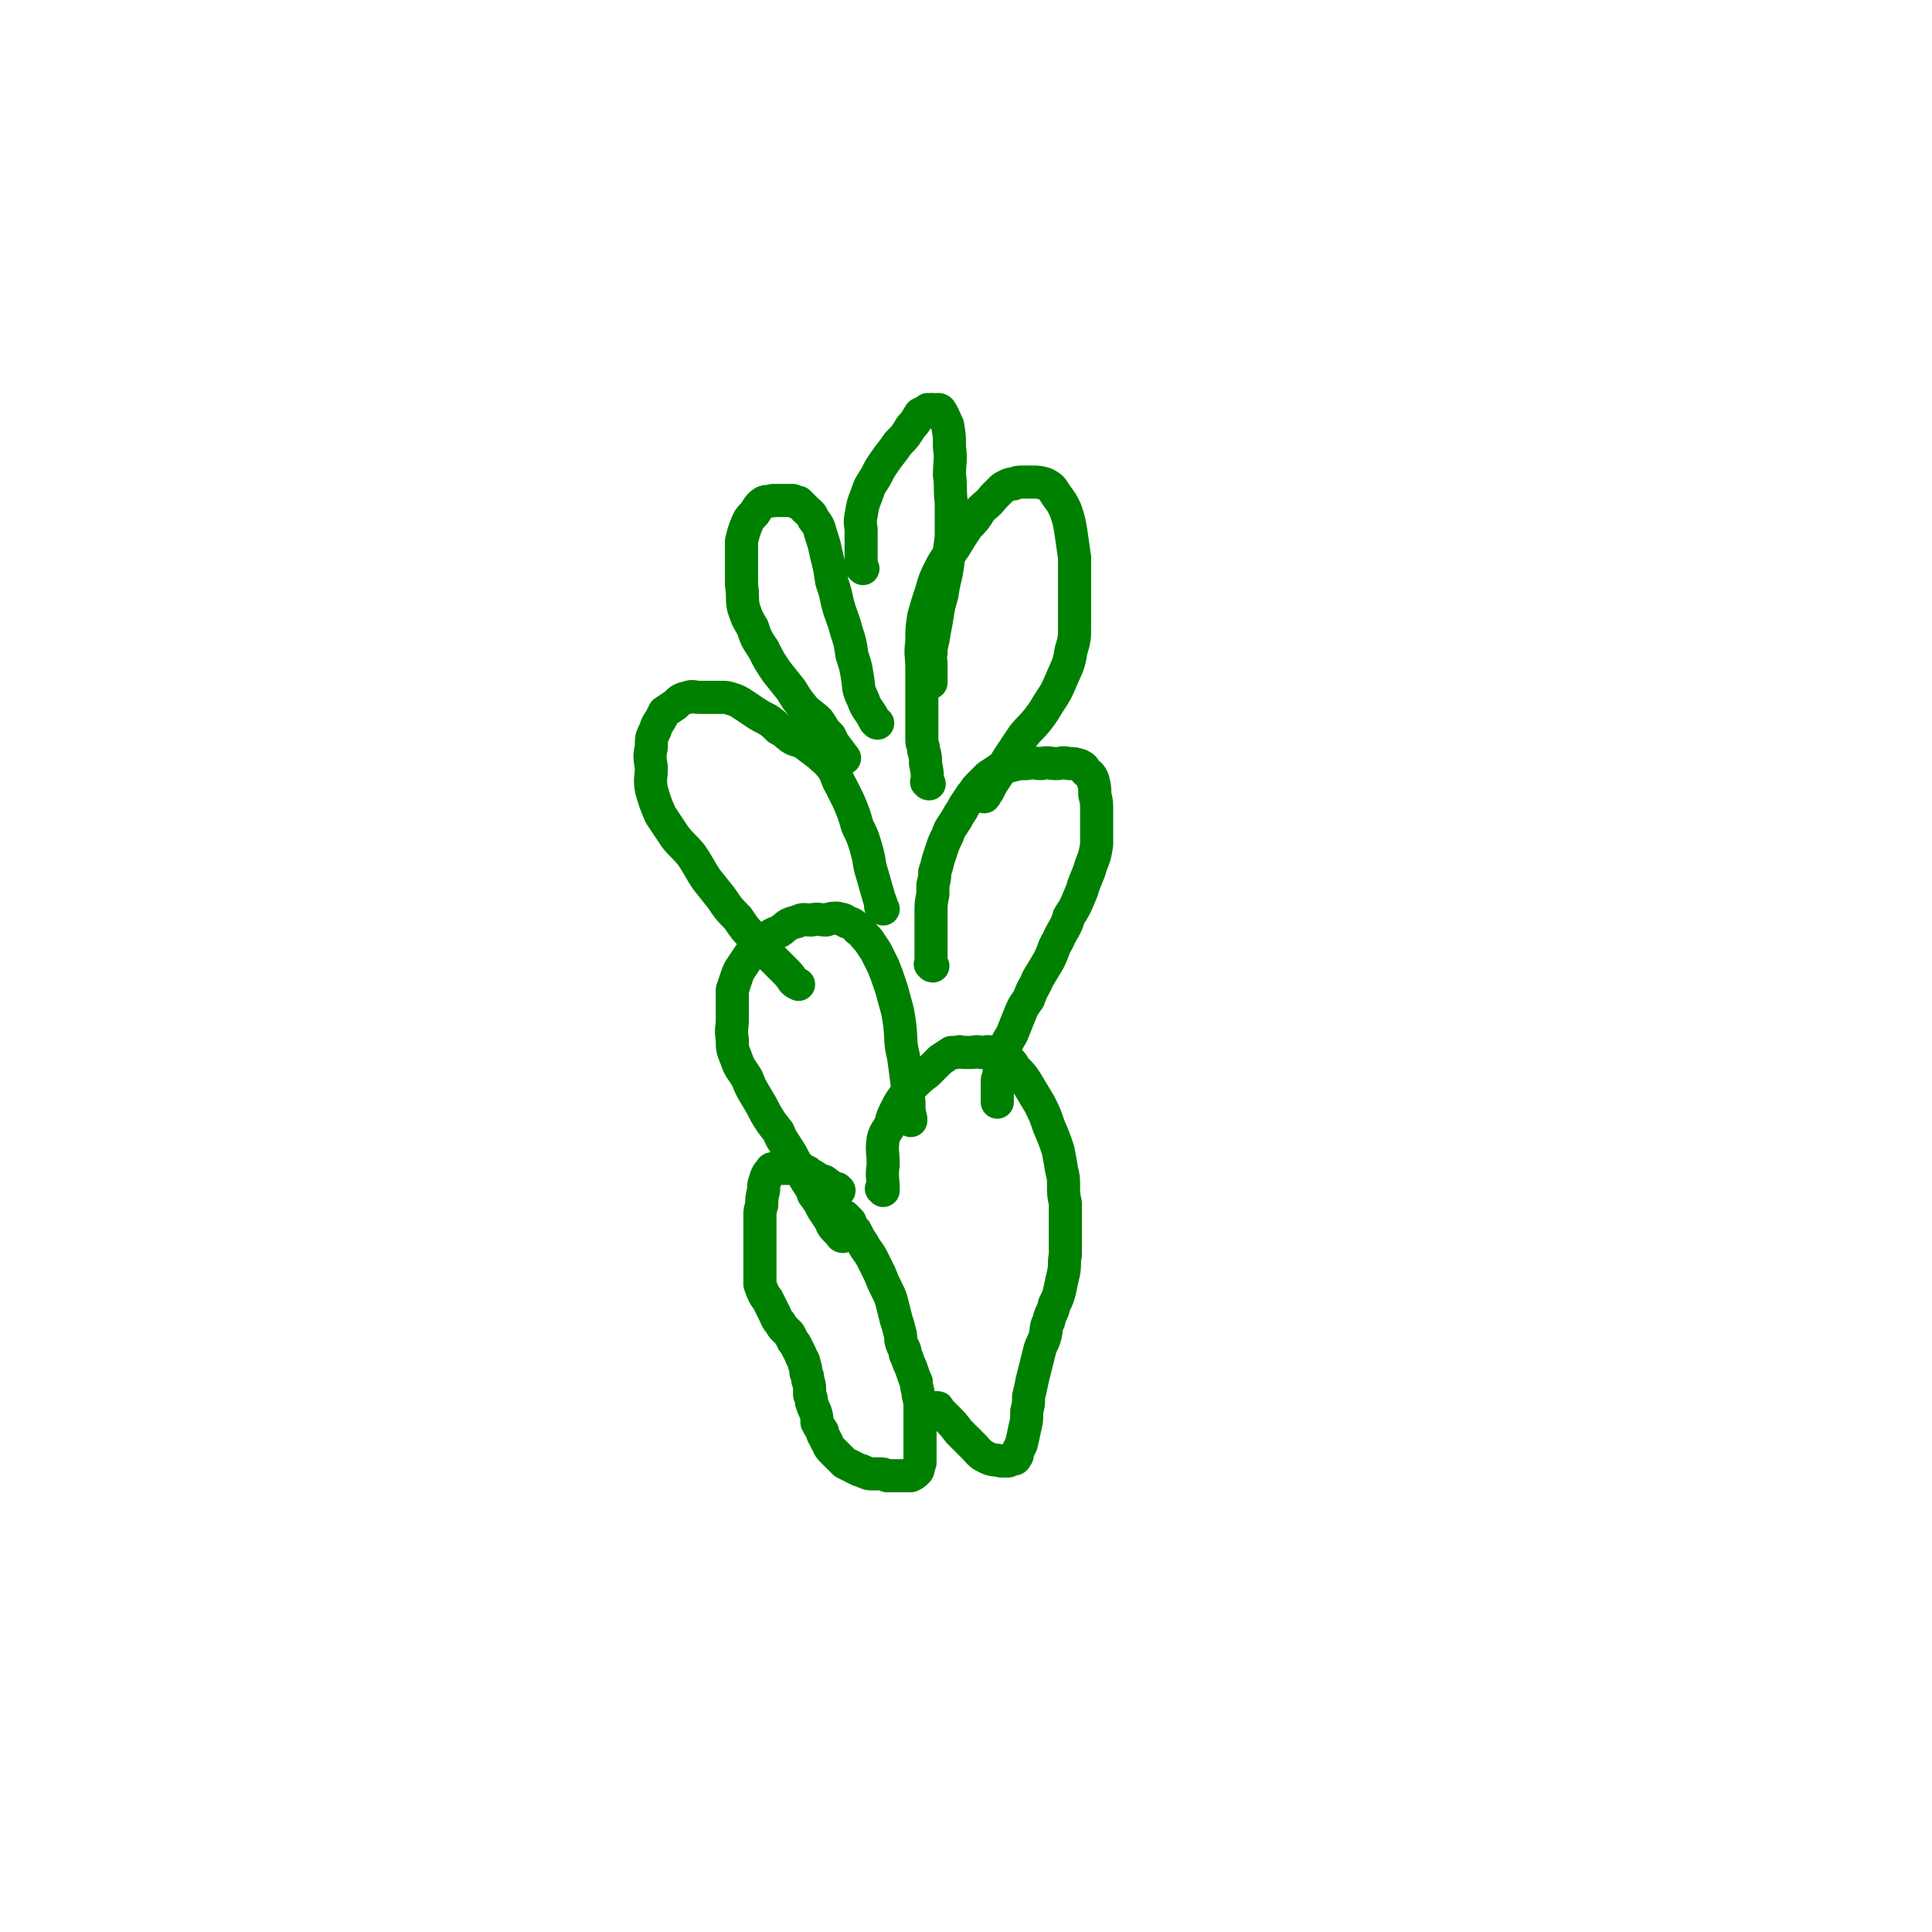 <svg viewBox='0 0 1050 1050' version='1.1' xmlns='http://www.w3.org/2000/svg' xmlns:xlink='http://www.w3.org/1999/xlink'><g fill='none' stroke='#008000' stroke-width='18' stroke-linecap='round' stroke-linejoin='round'><path d='M456,647c0,0 -1,-1 -1,-1 0,0 1,1 1,1 -4,-2 -4,-2 -8,-5 -3,-1 -3,-1 -6,-3 -2,-1 -2,-1 -3,-2 -2,-1 -2,-1 -4,-2 -2,0 -2,0 -3,0 -1,-1 -1,0 -2,0 -1,0 -1,0 -3,0 -1,0 -1,0 -2,0 -1,0 -1,0 -2,0 -1,0 -1,-1 -2,0 -1,0 -2,0 -2,1 -2,2 -2,2 -3,5 -1,3 -1,3 -1,6 -1,4 -1,4 -1,8 -1,3 -1,3 -1,5 0,3 0,3 0,6 0,3 0,3 0,5 0,3 0,3 0,5 0,3 0,3 0,6 0,3 0,3 0,5 0,4 0,4 0,7 0,2 0,2 0,4 1,3 1,3 2,5 1,2 1,2 2,3 1,2 1,2 2,4 1,2 1,2 2,4 1,2 1,3 3,5 1,2 1,2 2,3 2,2 2,2 3,3 1,2 1,2 2,4 1,1 1,1 2,3 1,2 1,2 2,4 1,3 2,3 2,5 1,3 1,3 1,5 1,2 1,2 1,4 1,3 1,3 1,5 0,1 0,1 0,3 1,2 1,2 1,4 1,3 1,3 2,5 1,3 1,3 1,6 1,2 1,2 3,5 0,2 0,1 1,3 1,2 1,2 2,4 1,2 1,2 2,3 2,2 2,2 3,3 2,2 2,2 4,4 2,1 2,1 4,2 2,1 2,1 4,2 2,0 2,1 3,1 2,1 2,1 4,1 2,0 2,0 4,0 2,0 2,0 4,1 2,0 2,0 3,0 2,0 2,0 3,0 1,0 1,0 3,0 1,0 1,0 2,0 0,0 0,0 1,0 1,0 1,0 1,0 2,-1 2,-1 3,-2 1,-1 1,-1 1,-2 1,-2 0,-2 1,-3 0,-3 0,-3 0,-6 0,-3 0,-3 0,-7 0,-4 0,-4 0,-8 0,-4 0,-4 0,-8 0,-4 0,-4 -1,-8 0,-3 -1,-3 -1,-7 -1,-2 -1,-2 -2,-5 -1,-3 -1,-3 -2,-5 -1,-3 -1,-3 -2,-5 0,-3 -1,-3 -2,-6 -1,-3 0,-3 -1,-6 -1,-4 -1,-4 -2,-7 -1,-4 -1,-4 -2,-8 -1,-4 -1,-4 -3,-8 -2,-4 -2,-4 -4,-9 -2,-4 -2,-4 -4,-8 -2,-4 -3,-4 -5,-8 -2,-3 -2,-3 -4,-7 -2,-2 -2,-2 -3,-5 -1,-1 -1,-1 -3,-3 0,0 0,0 0,0 '/><path d='M480,647c0,0 -1,-1 -1,-1 0,0 0,0 1,1 0,0 0,0 0,0 0,-7 -1,-7 0,-14 0,-7 -1,-7 0,-14 1,-4 2,-4 4,-8 1,-4 1,-4 3,-8 2,-4 2,-4 5,-8 2,-3 2,-2 4,-5 4,-4 4,-4 8,-7 4,-4 4,-4 7,-7 3,-2 3,-2 6,-4 1,0 1,0 3,0 2,-1 2,0 4,0 2,0 2,0 4,0 2,0 2,-1 5,0 3,0 3,-1 7,0 3,1 3,1 6,3 4,2 4,3 6,6 4,4 4,4 7,9 3,5 3,5 6,10 3,6 3,6 5,12 3,7 3,7 5,13 1,5 1,5 2,11 1,4 1,4 1,8 0,5 0,5 1,10 0,4 0,4 0,9 0,4 0,4 0,9 0,5 0,5 0,10 -1,5 0,5 -1,10 -1,4 -1,4 -2,9 -1,4 -1,4 -3,8 -1,5 -2,4 -3,9 -2,4 -1,4 -2,8 -1,4 -2,4 -3,8 -1,4 -1,4 -2,8 -1,4 -1,4 -2,8 -1,5 -1,5 -2,9 0,4 0,4 -1,8 0,5 0,5 -1,9 -1,5 -1,5 -2,9 -1,2 -1,2 -2,4 0,2 0,2 -1,3 0,0 0,1 -1,1 -1,0 -2,0 -3,1 -2,0 -2,0 -4,0 -4,-1 -4,0 -8,-2 -4,-2 -4,-3 -7,-6 -4,-4 -4,-4 -8,-8 -3,-4 -3,-4 -7,-8 -2,-2 -2,-2 -4,-4 0,-1 0,-1 -1,-1 0,0 0,0 0,0 '/><path d='M495,609c0,-1 -1,-1 -1,-1 0,-1 1,0 1,0 0,0 0,0 0,0 -1,-4 -1,-4 -1,-9 -1,-5 0,-5 -1,-10 -1,-8 -1,-8 -2,-15 -2,-8 -1,-8 -2,-17 -1,-7 -1,-7 -3,-14 -1,-4 -1,-4 -2,-7 -2,-6 -2,-6 -4,-11 -2,-4 -2,-4 -4,-8 -2,-3 -2,-3 -4,-6 -3,-3 -3,-4 -6,-6 -2,-3 -3,-3 -6,-4 -2,-2 -2,-1 -5,-2 -3,0 -3,0 -6,1 -4,0 -4,-1 -8,0 -4,0 -4,-1 -8,1 -5,1 -5,2 -9,5 -5,2 -5,2 -8,5 -3,2 -3,2 -6,5 -2,2 -2,2 -4,5 -2,3 -2,3 -4,6 -1,2 -1,2 -2,5 -1,3 -1,3 -2,6 0,4 0,4 0,7 0,5 0,5 0,9 0,5 -1,5 0,11 0,5 0,5 2,10 2,6 3,6 6,11 2,5 2,5 5,10 3,5 3,5 5,9 3,5 3,5 7,10 2,5 2,4 5,9 2,3 2,3 4,7 2,3 2,3 4,6 1,3 1,3 3,6 2,3 2,3 3,6 3,4 3,4 5,8 2,3 2,3 4,6 1,2 1,3 3,5 1,1 1,1 3,3 0,1 1,1 1,1 '/><path d='M507,525c-1,0 -1,-1 -1,-1 -1,0 0,0 0,0 0,0 0,0 0,0 0,-4 0,-4 0,-8 0,-3 0,-3 0,-6 0,-3 0,-3 0,-7 0,-4 0,-4 0,-7 0,-5 0,-5 1,-10 0,-2 0,-2 0,-5 1,-4 1,-4 1,-7 1,-3 1,-3 2,-7 1,-3 1,-3 2,-6 1,-3 1,-3 3,-7 1,-3 1,-3 3,-6 2,-3 2,-3 3,-5 2,-3 2,-3 3,-5 2,-3 2,-3 4,-6 2,-2 1,-2 4,-5 2,-2 2,-2 5,-5 3,-2 3,-2 6,-4 3,-1 3,-1 7,-2 4,-1 4,-1 8,-1 4,-1 4,0 8,0 4,-1 4,0 8,0 3,0 3,-1 7,0 3,0 3,0 6,1 2,1 2,1 3,3 2,2 3,2 4,5 1,4 1,4 1,8 1,4 1,4 1,9 0,4 0,4 0,9 0,5 0,5 0,9 -1,6 -1,6 -3,11 -2,7 -3,7 -5,14 -3,7 -3,8 -7,14 -2,7 -3,6 -6,13 -3,5 -2,5 -5,11 -3,5 -3,5 -6,10 -2,5 -3,5 -5,11 -3,4 -3,4 -5,9 -2,5 -2,5 -4,10 -3,5 -3,5 -5,10 -1,4 -1,4 -2,8 0,4 0,4 -1,7 0,2 0,2 0,3 0,2 0,2 0,3 0,3 0,3 0,6 '/><path d='M480,494c-1,-1 -1,-1 -1,-1 -1,-1 0,0 0,0 0,0 0,0 0,0 0,-2 0,-2 -1,-4 -2,-7 -2,-7 -4,-14 -2,-6 -1,-6 -3,-13 -2,-7 -2,-7 -5,-13 -2,-7 -2,-7 -5,-14 -2,-4 -2,-4 -4,-8 -3,-5 -2,-6 -5,-10 -3,-4 -4,-4 -7,-7 -4,-3 -4,-3 -8,-6 -3,-2 -4,-1 -7,-3 -4,-3 -3,-3 -7,-5 -3,-3 -3,-3 -6,-5 -4,-2 -4,-2 -7,-4 -3,-2 -3,-2 -6,-4 -3,-2 -3,-2 -6,-3 -3,-1 -3,-1 -6,-1 -3,0 -3,0 -6,0 -3,0 -3,0 -6,0 -3,0 -3,-1 -6,0 -4,1 -4,1 -7,4 -3,2 -3,2 -6,4 -1,2 -1,2 -2,4 -2,3 -2,3 -3,6 -2,4 -2,4 -2,9 -1,5 -1,5 0,11 0,6 -1,6 0,12 2,7 2,7 5,14 4,6 4,6 8,12 4,5 5,5 9,10 4,6 4,7 8,13 4,5 4,5 8,10 4,6 4,6 9,11 4,6 4,6 9,11 5,5 5,5 9,10 4,4 4,4 7,7 3,3 3,3 5,6 1,1 1,1 3,2 0,0 0,0 0,0 '/><path d='M505,426c-1,0 -1,-1 -1,-1 -1,0 0,0 0,0 0,0 0,0 0,0 0,-5 0,-5 -1,-10 0,-4 0,-4 -1,-7 0,-3 -1,-3 -1,-6 0,-6 0,-6 0,-13 0,-7 0,-7 0,-15 0,-6 0,-6 0,-11 0,-7 -1,-7 0,-14 0,-7 0,-7 1,-14 2,-7 2,-7 4,-13 2,-7 2,-7 5,-13 3,-6 4,-6 8,-12 3,-5 3,-5 7,-11 4,-4 4,-4 7,-9 3,-3 4,-3 7,-7 2,-2 2,-2 4,-4 1,-1 1,-1 3,-2 2,-1 2,-1 4,-1 2,-1 2,-1 5,-1 2,0 2,0 5,0 3,0 4,0 7,1 4,2 4,3 6,6 3,4 3,4 5,8 2,6 2,6 3,12 1,7 1,7 2,14 0,7 0,7 0,14 0,6 0,6 0,12 0,6 0,6 0,12 0,6 0,6 -2,13 -1,7 -2,8 -5,15 -3,7 -3,7 -7,13 -3,5 -3,5 -6,9 -4,5 -4,4 -8,9 -4,6 -4,6 -8,12 -3,5 -3,5 -7,11 -2,3 -2,3 -4,7 -1,1 -1,2 -2,3 0,0 0,0 0,0 0,0 0,0 0,0 '/><path d='M477,393c-1,0 -1,-1 -1,-1 -1,0 0,0 0,0 0,0 0,0 -1,-1 -3,-6 -4,-5 -6,-11 -3,-6 -2,-6 -3,-12 -1,-6 -1,-6 -3,-12 -1,-7 -1,-7 -3,-13 -2,-8 -3,-8 -5,-16 -1,-5 -1,-5 -3,-11 -1,-7 -1,-7 -3,-15 -1,-5 -1,-5 -3,-11 -1,-4 -1,-4 -4,-8 -1,-3 -2,-3 -4,-5 -2,-2 -2,-2 -4,-4 -2,0 -2,0 -3,-1 -2,0 -2,0 -3,0 -2,0 -2,0 -4,0 -2,0 -2,0 -4,0 -3,1 -3,0 -5,1 -3,2 -3,3 -5,6 -3,3 -3,3 -5,8 -1,3 -1,3 -2,7 0,4 0,4 0,8 0,3 0,3 0,7 0,4 0,4 0,9 1,6 0,6 1,12 2,6 2,6 5,11 2,6 2,6 6,12 3,6 3,6 7,12 4,5 4,5 8,10 3,5 3,5 7,10 4,4 4,3 8,7 2,3 2,3 3,5 2,2 2,2 3,3 1,2 1,2 2,4 3,4 3,4 6,8 '/><path d='M469,309c-1,-1 -1,-1 -1,-1 -1,-1 0,0 0,0 0,0 0,0 0,0 0,-4 0,-4 0,-8 0,-5 0,-5 0,-11 0,-4 -1,-4 0,-9 1,-6 1,-6 3,-11 2,-6 2,-5 5,-10 2,-4 2,-4 4,-7 4,-6 4,-5 8,-11 4,-4 4,-4 7,-9 3,-3 3,-4 5,-7 2,-1 2,-1 4,-2 0,-1 1,0 1,0 1,-1 1,0 1,0 1,0 1,-1 1,0 2,0 3,-1 4,0 2,3 2,4 4,8 1,6 1,6 1,12 1,7 0,8 0,15 1,7 0,7 1,15 0,9 0,9 0,19 -1,7 -1,7 -2,15 -1,8 -2,8 -3,16 -2,7 -2,7 -3,14 -1,5 -1,5 -2,11 -1,4 -1,4 -1,7 -1,3 0,3 0,6 0,5 0,5 0,10 '/></g>
</svg>